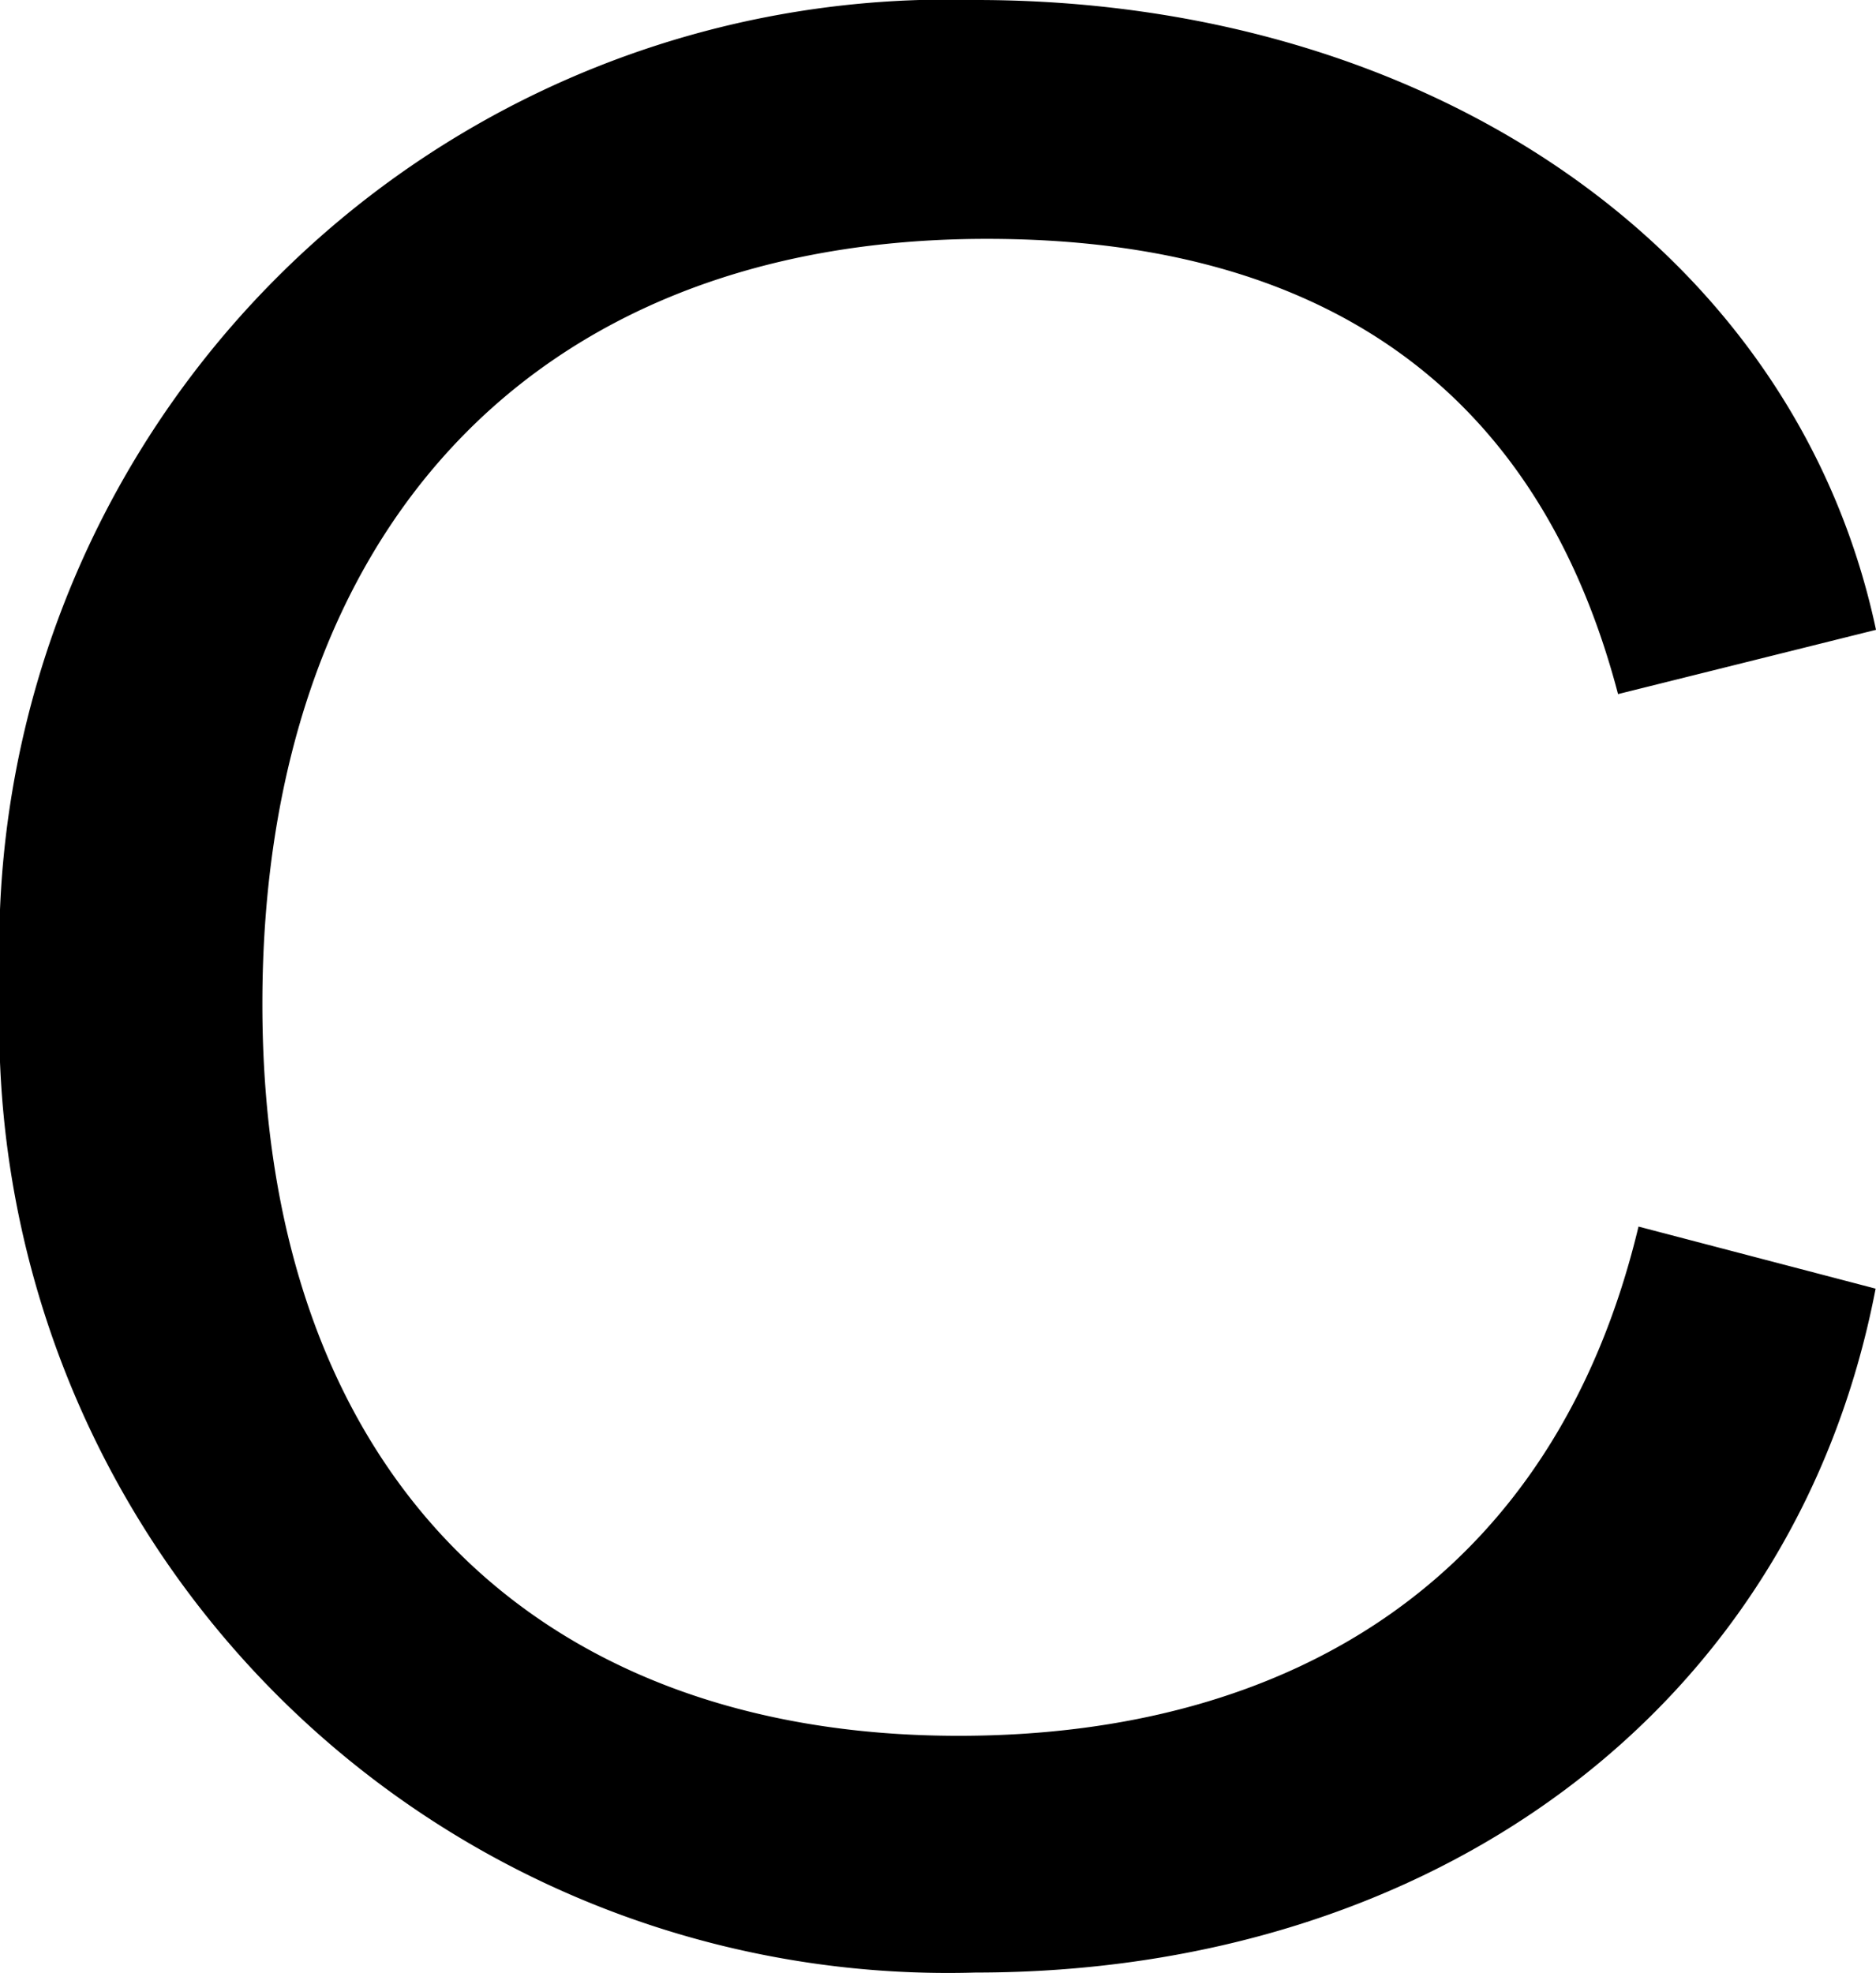 <svg xmlns="http://www.w3.org/2000/svg" width="19.527" height="20.538" viewBox="0 0 19.527 20.538"><path d="M2.92,13.419A9.873,9.873,0,0,1,13.078,3.15c4.7,0,8.525,2.588,9.369,6.555l-2.685.669c-.849-3.234-3.137-4.738-6.569-4.738C8.4,5.636,5.651,8.764,5.651,13.6s2.8,7.616,7.247,7.616c3.46,0,6.2-1.638,7.077-5.3l2.468.646c-.844,4.387-4.613,7.118-9.369,7.118A9.874,9.874,0,0,1,2.92,13.419Z" transform="translate(-2.92 -3.15)"/></svg>